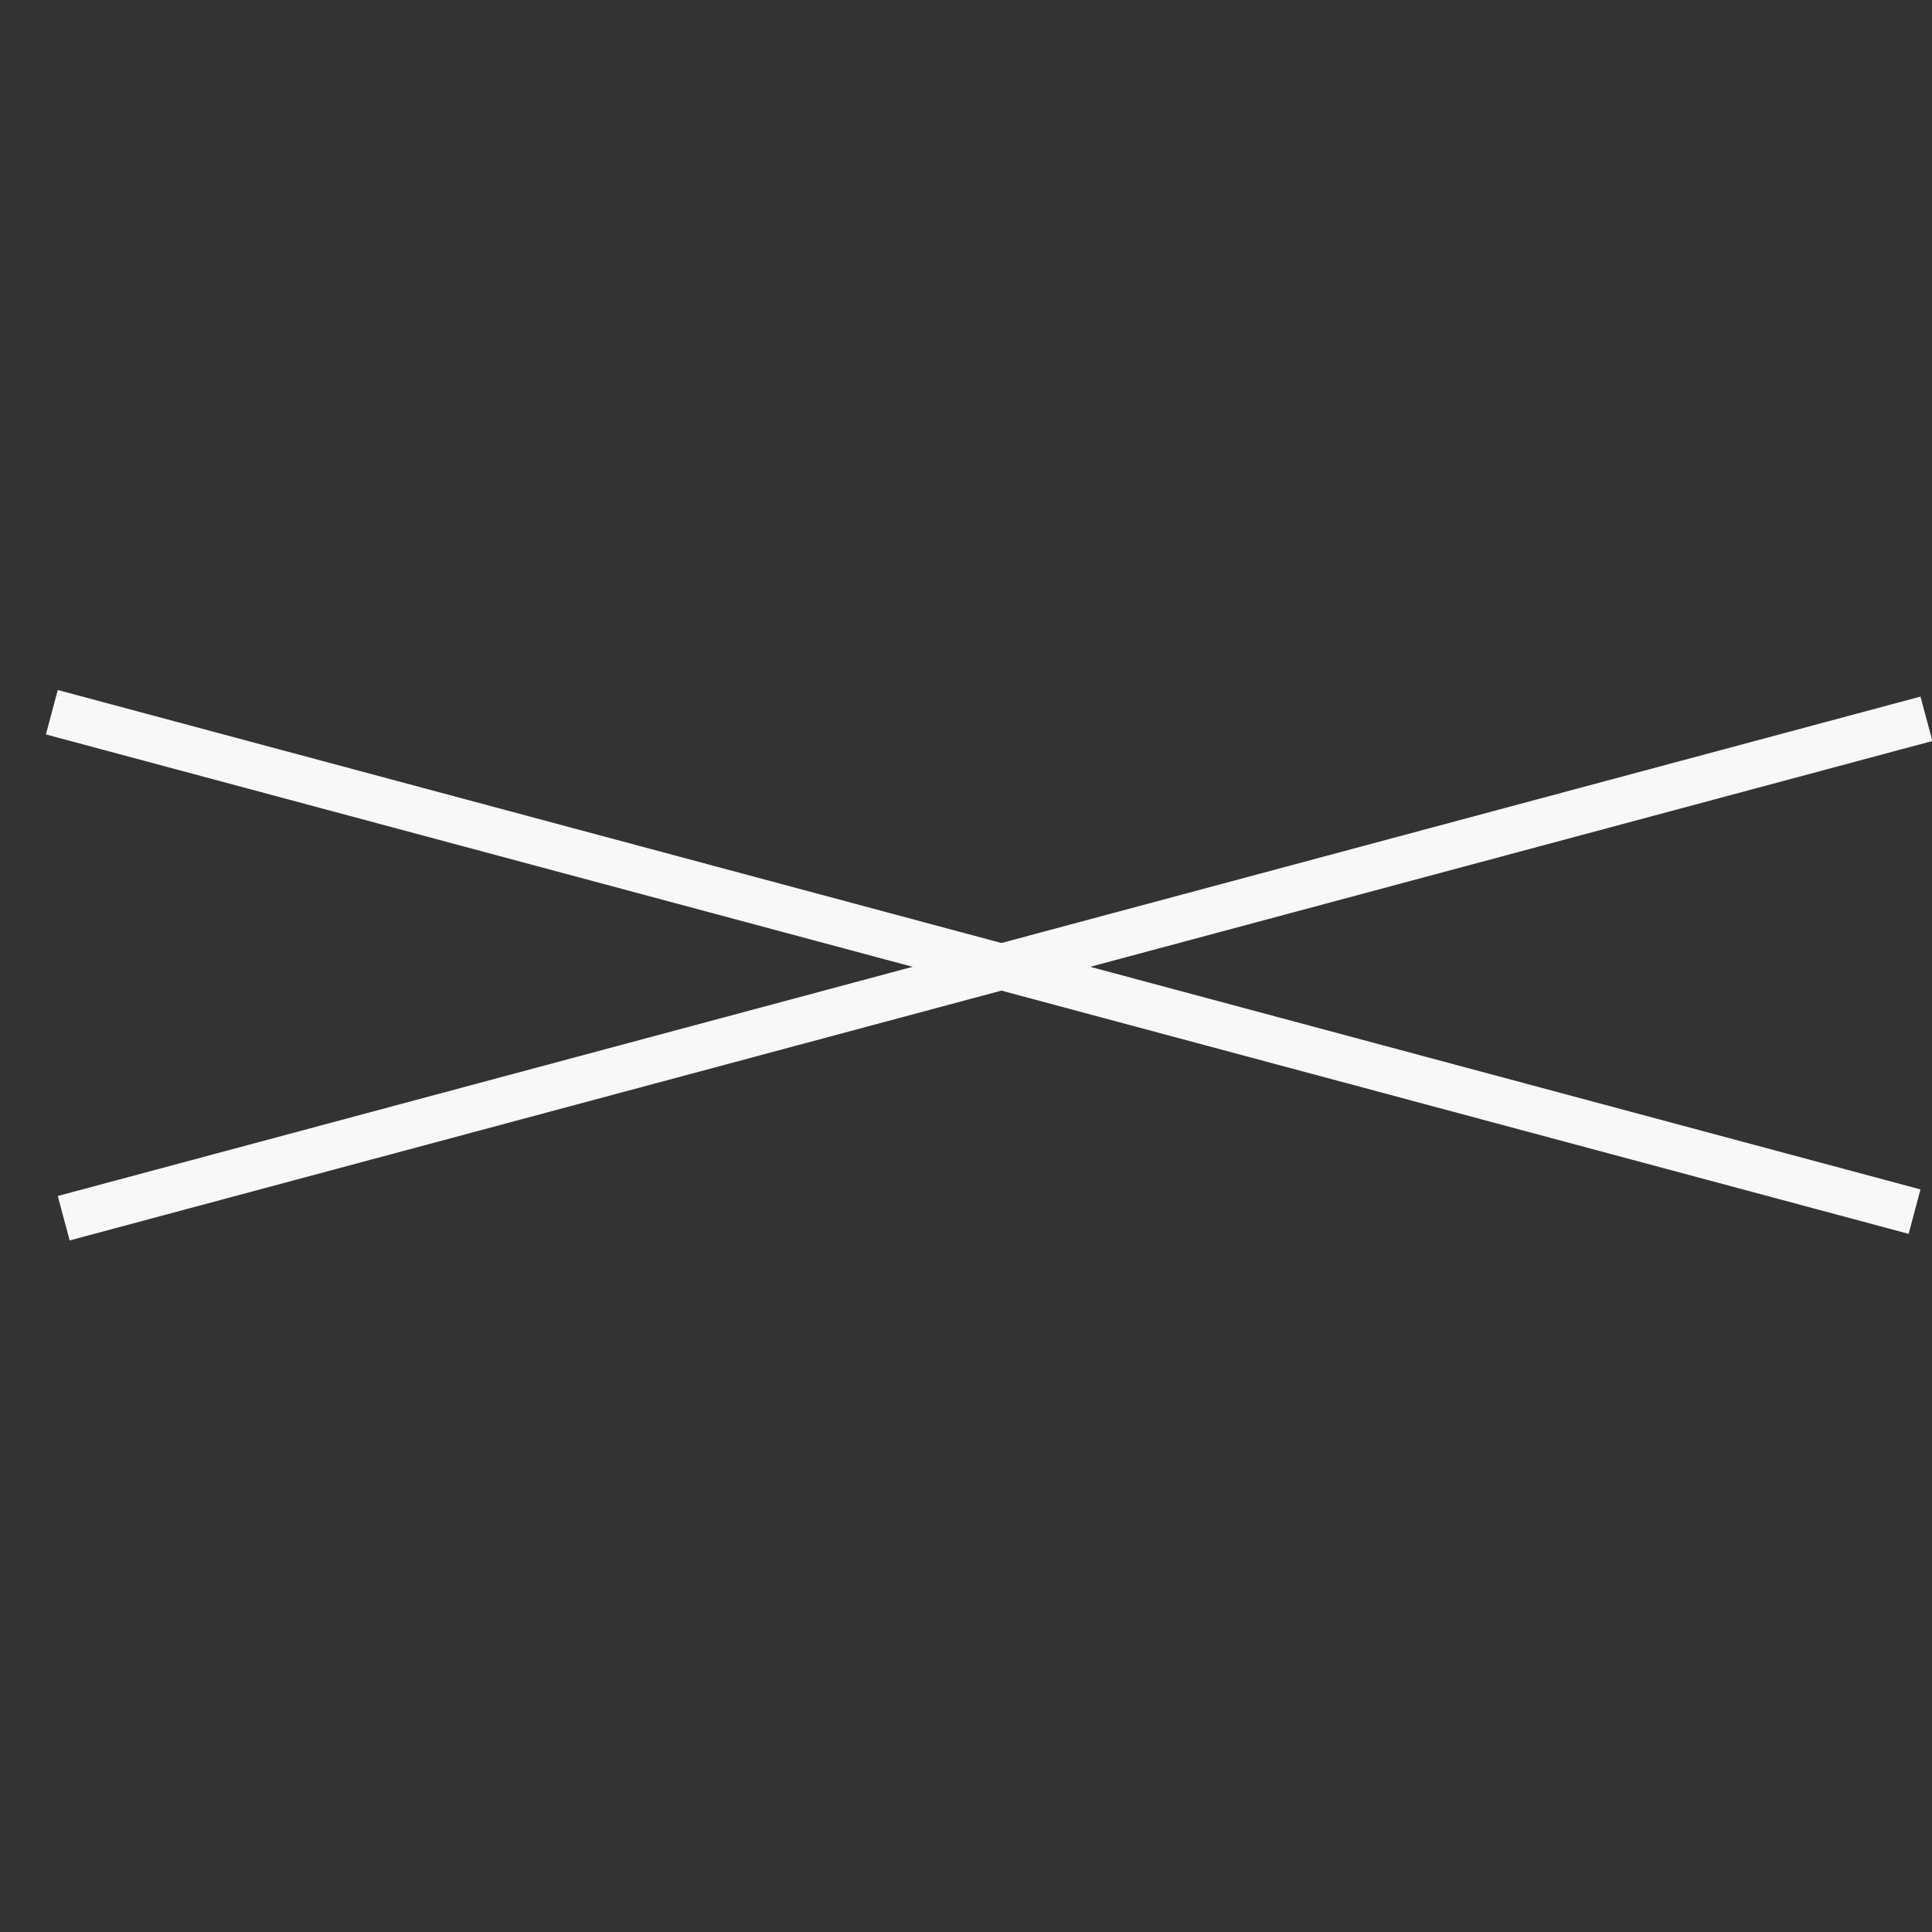 <svg width="42" height="42" viewBox="0 0 42 42" fill="none" xmlns="http://www.w3.org/2000/svg">
<rect x="0" y="0" width="42" height="42" fill="#333333" stroke="none"/>
<rect width="41.919" height="1" transform="matrix(0.966 0.259 -0.258 0.966 1.256 15)" fill="#F8F8F8"/>
<rect width="41.919" height="1" transform="matrix(0.966 -0.259 0.258 0.966 1.256 26)" fill="#F8F8F8"/>
</svg>
